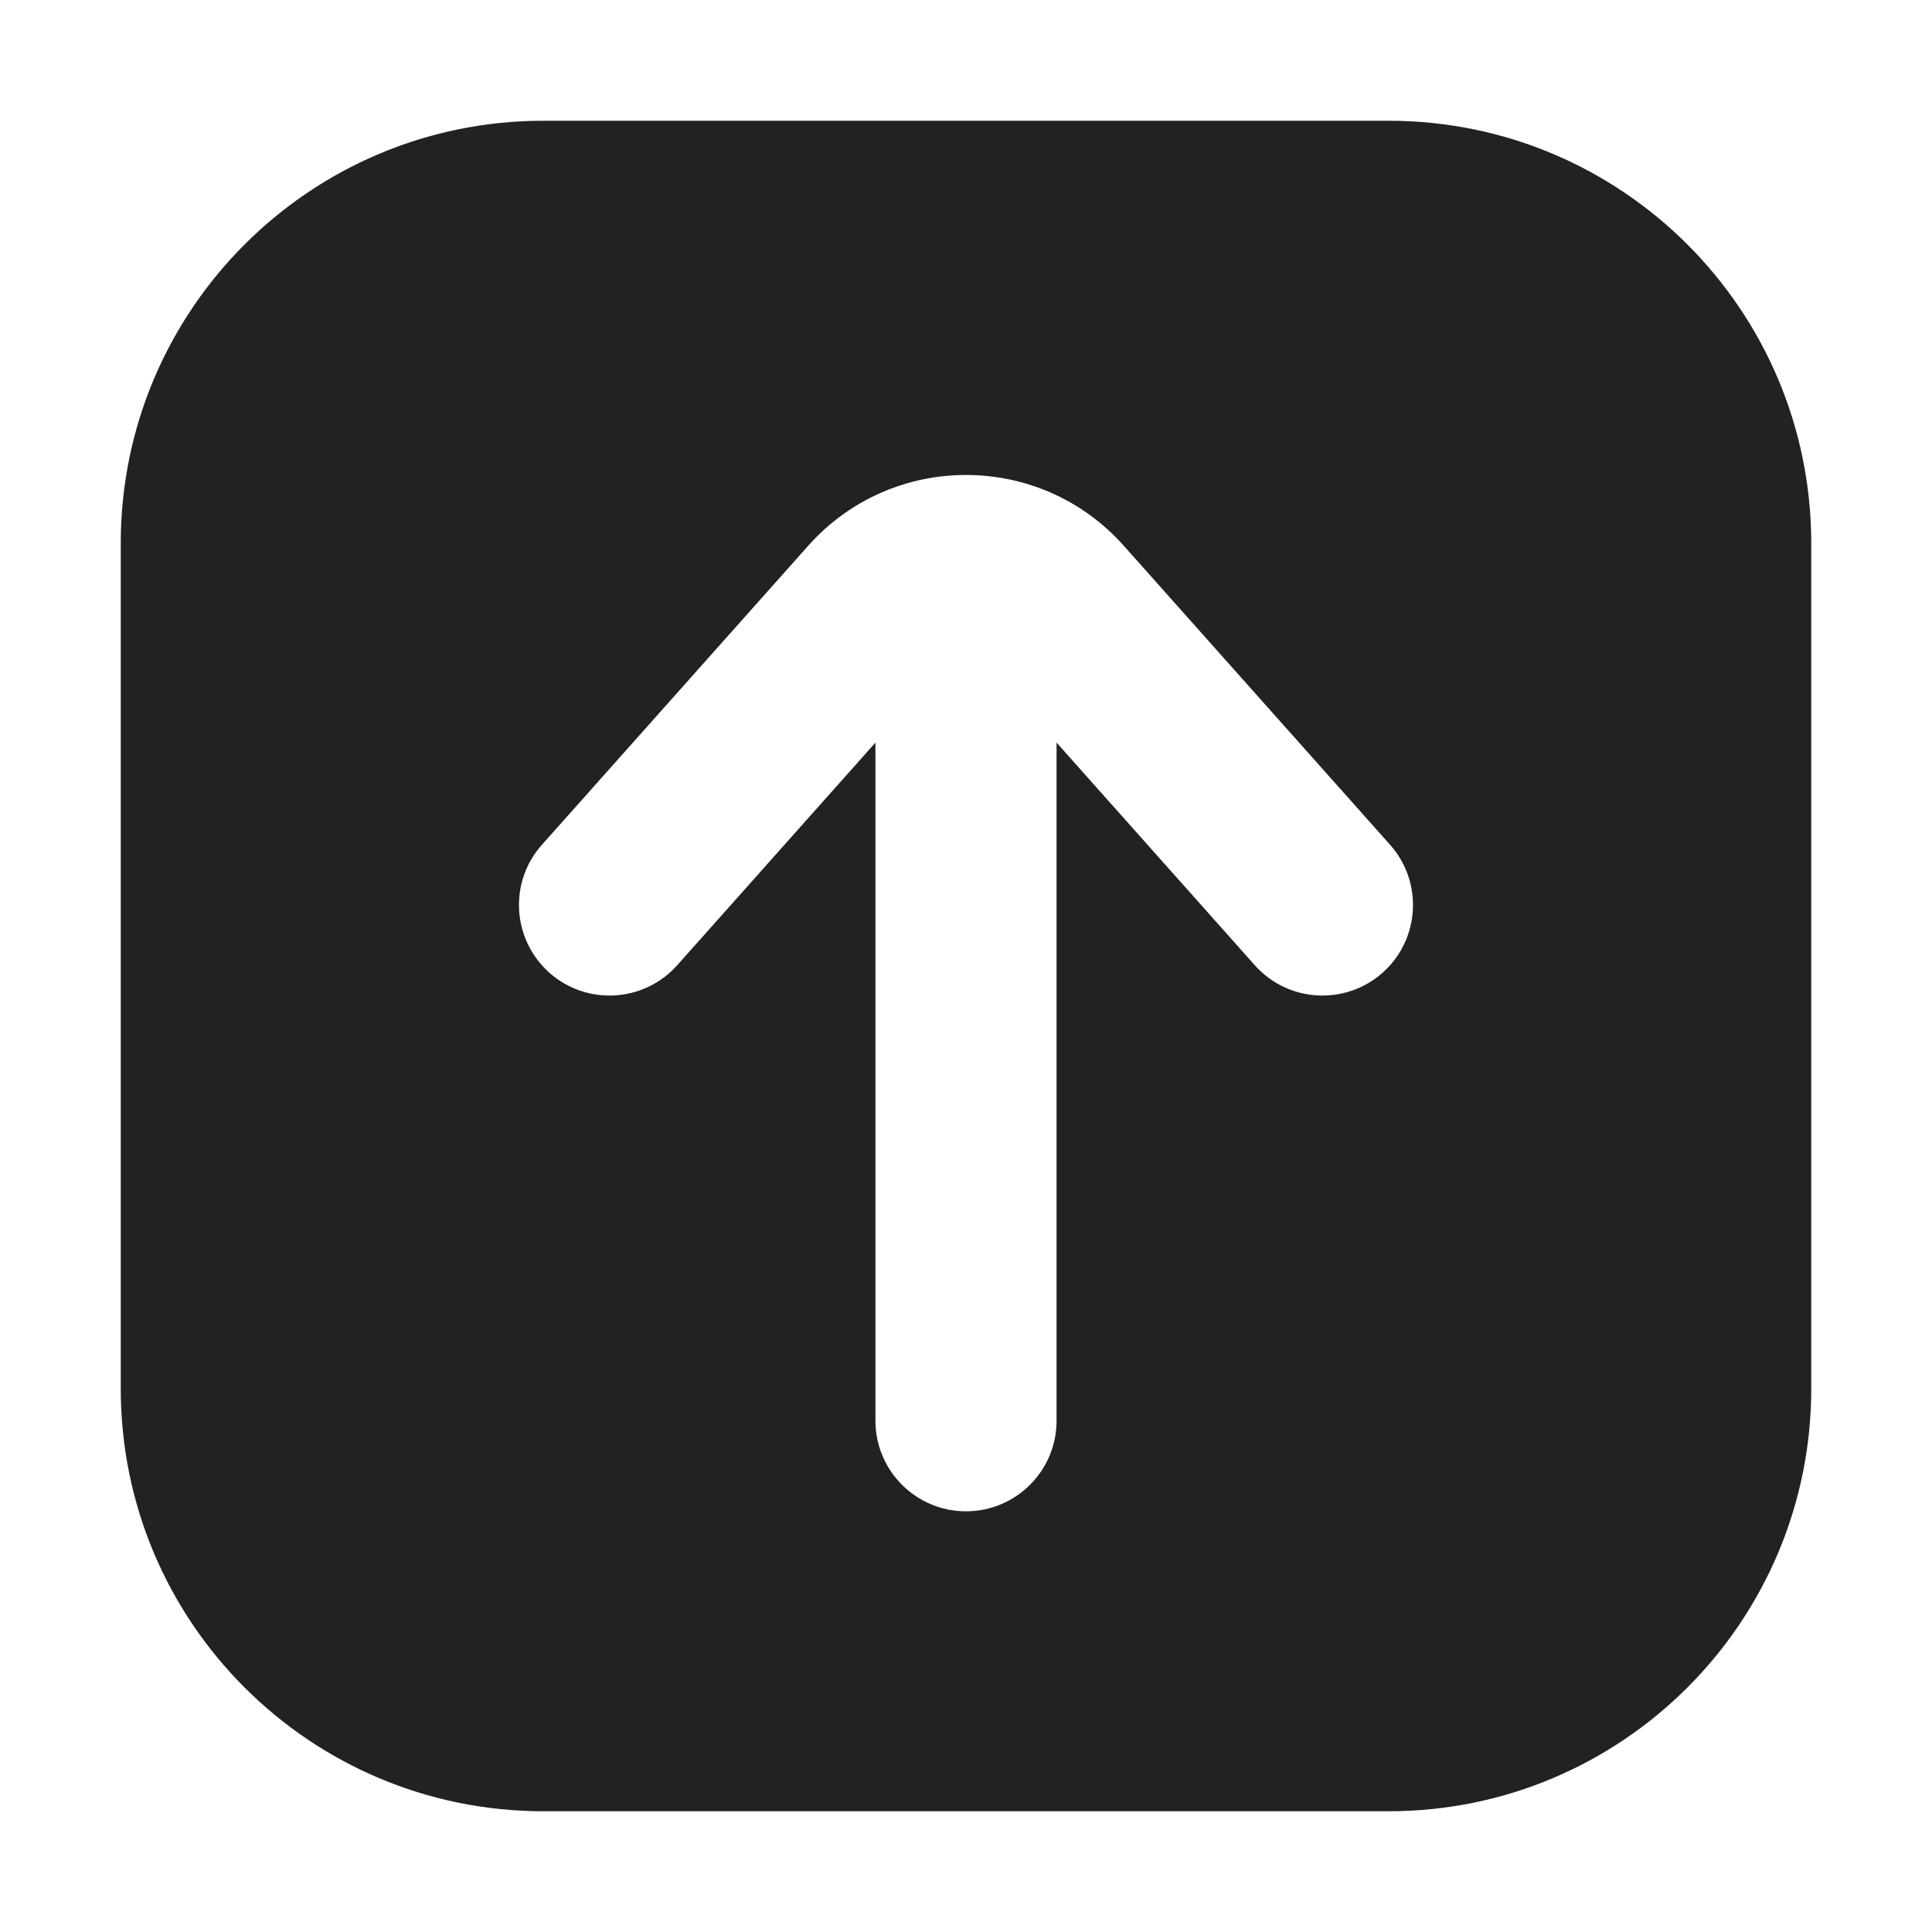 <svg width="16" height="16" viewBox="0 0 16 16" fill="none" xmlns="http://www.w3.org/2000/svg">
<path fill-rule="evenodd" clip-rule="evenodd" d="M1 11.5C1 13.433 2.567 15 4.5 15H11.5C13.433 15 15 13.433 15 11.5V4.5C15 2.567 13.433 1 11.5 1L4.5 1C2.567 1 1 2.567 1 4.5L1 11.5ZM4.549 8.055C4.858 8.33 5.332 8.303 5.608 7.994L7.25 6.15L7.25 11.766C7.25 12.18 7.586 12.516 8 12.516C8.414 12.516 8.75 12.18 8.75 11.766L8.75 6.15L10.392 7.994C10.667 8.303 11.141 8.33 11.451 8.055C11.76 7.779 11.787 7.305 11.512 6.996L9.307 4.52C8.611 3.738 7.389 3.738 6.693 4.52L4.488 6.996C4.212 7.305 4.24 7.779 4.549 8.055Z" fill="#222222"/>
</svg>

